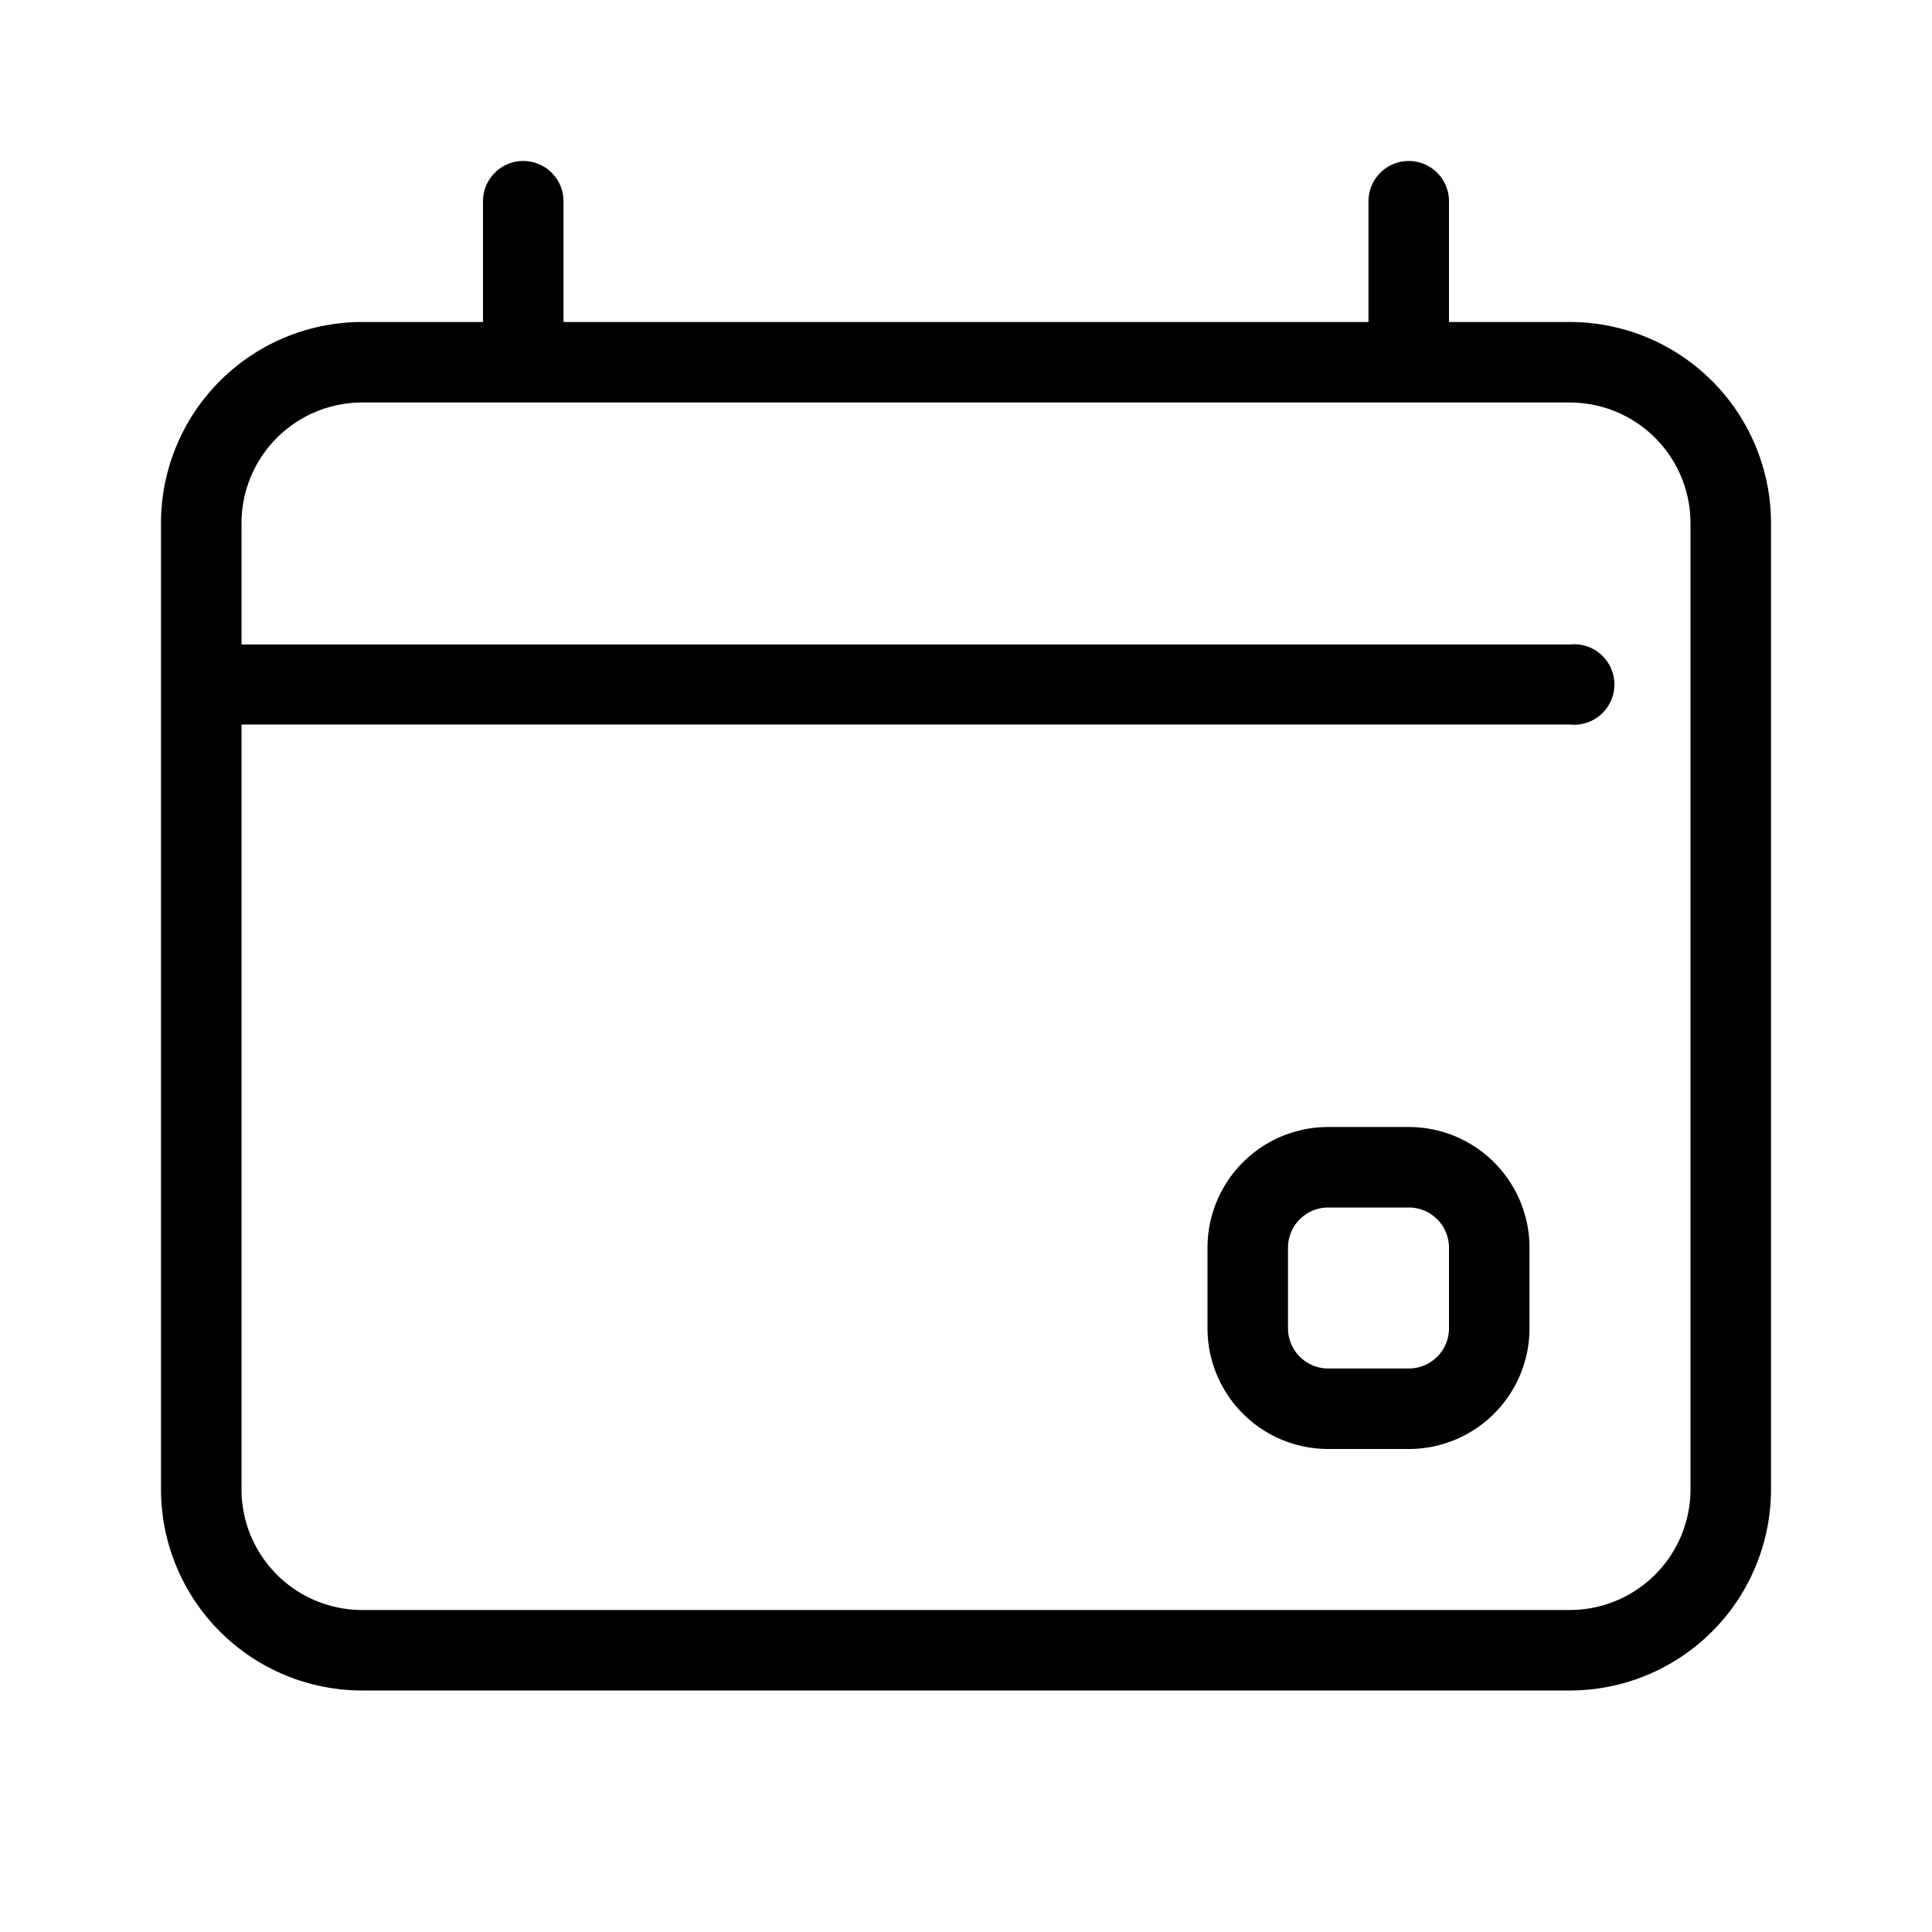 <svg xmlns="http://www.w3.org/2000/svg" data-name="Ebene 1" viewBox="0 0 24 24"><path d="M17.5 14h-1a1.5 1.5 0 0 0-1.5 1.5v1a1.5 1.5 0 0 0 1.5 1.5h1a1.5 1.5 0 0 0 1.5-1.5v-1a1.5 1.5 0 0 0-1.5-1.5m.5 2.5a.5.5 0 0 1-.5.5h-1a.5.5 0 0 1-.5-.5v-1a.5.5 0 0 1 .5-.5h1a.5.5 0 0 1 .5.5zM19.5 4H18V2.5a.5.5 0 0 0-1 0V4H7V2.5a.5.5 0 0 0-1 0V4H4.5A2.5 2.5 0 0 0 2 6.5v12A2.5 2.5 0 0 0 4.5 21h15a2.5 2.5 0 0 0 2.5-2.5v-12A2.5 2.5 0 0 0 19.5 4M21 18.5a1.5 1.5 0 0 1-1.5 1.5h-15A1.5 1.5 0 0 1 3 18.5V9h16.5a.5.5 0 1 0 0-.994H3V6.5A1.5 1.5 0 0 1 4.5 5h15A1.5 1.5 0 0 1 21 6.5z" style="fill:#000"/></svg>